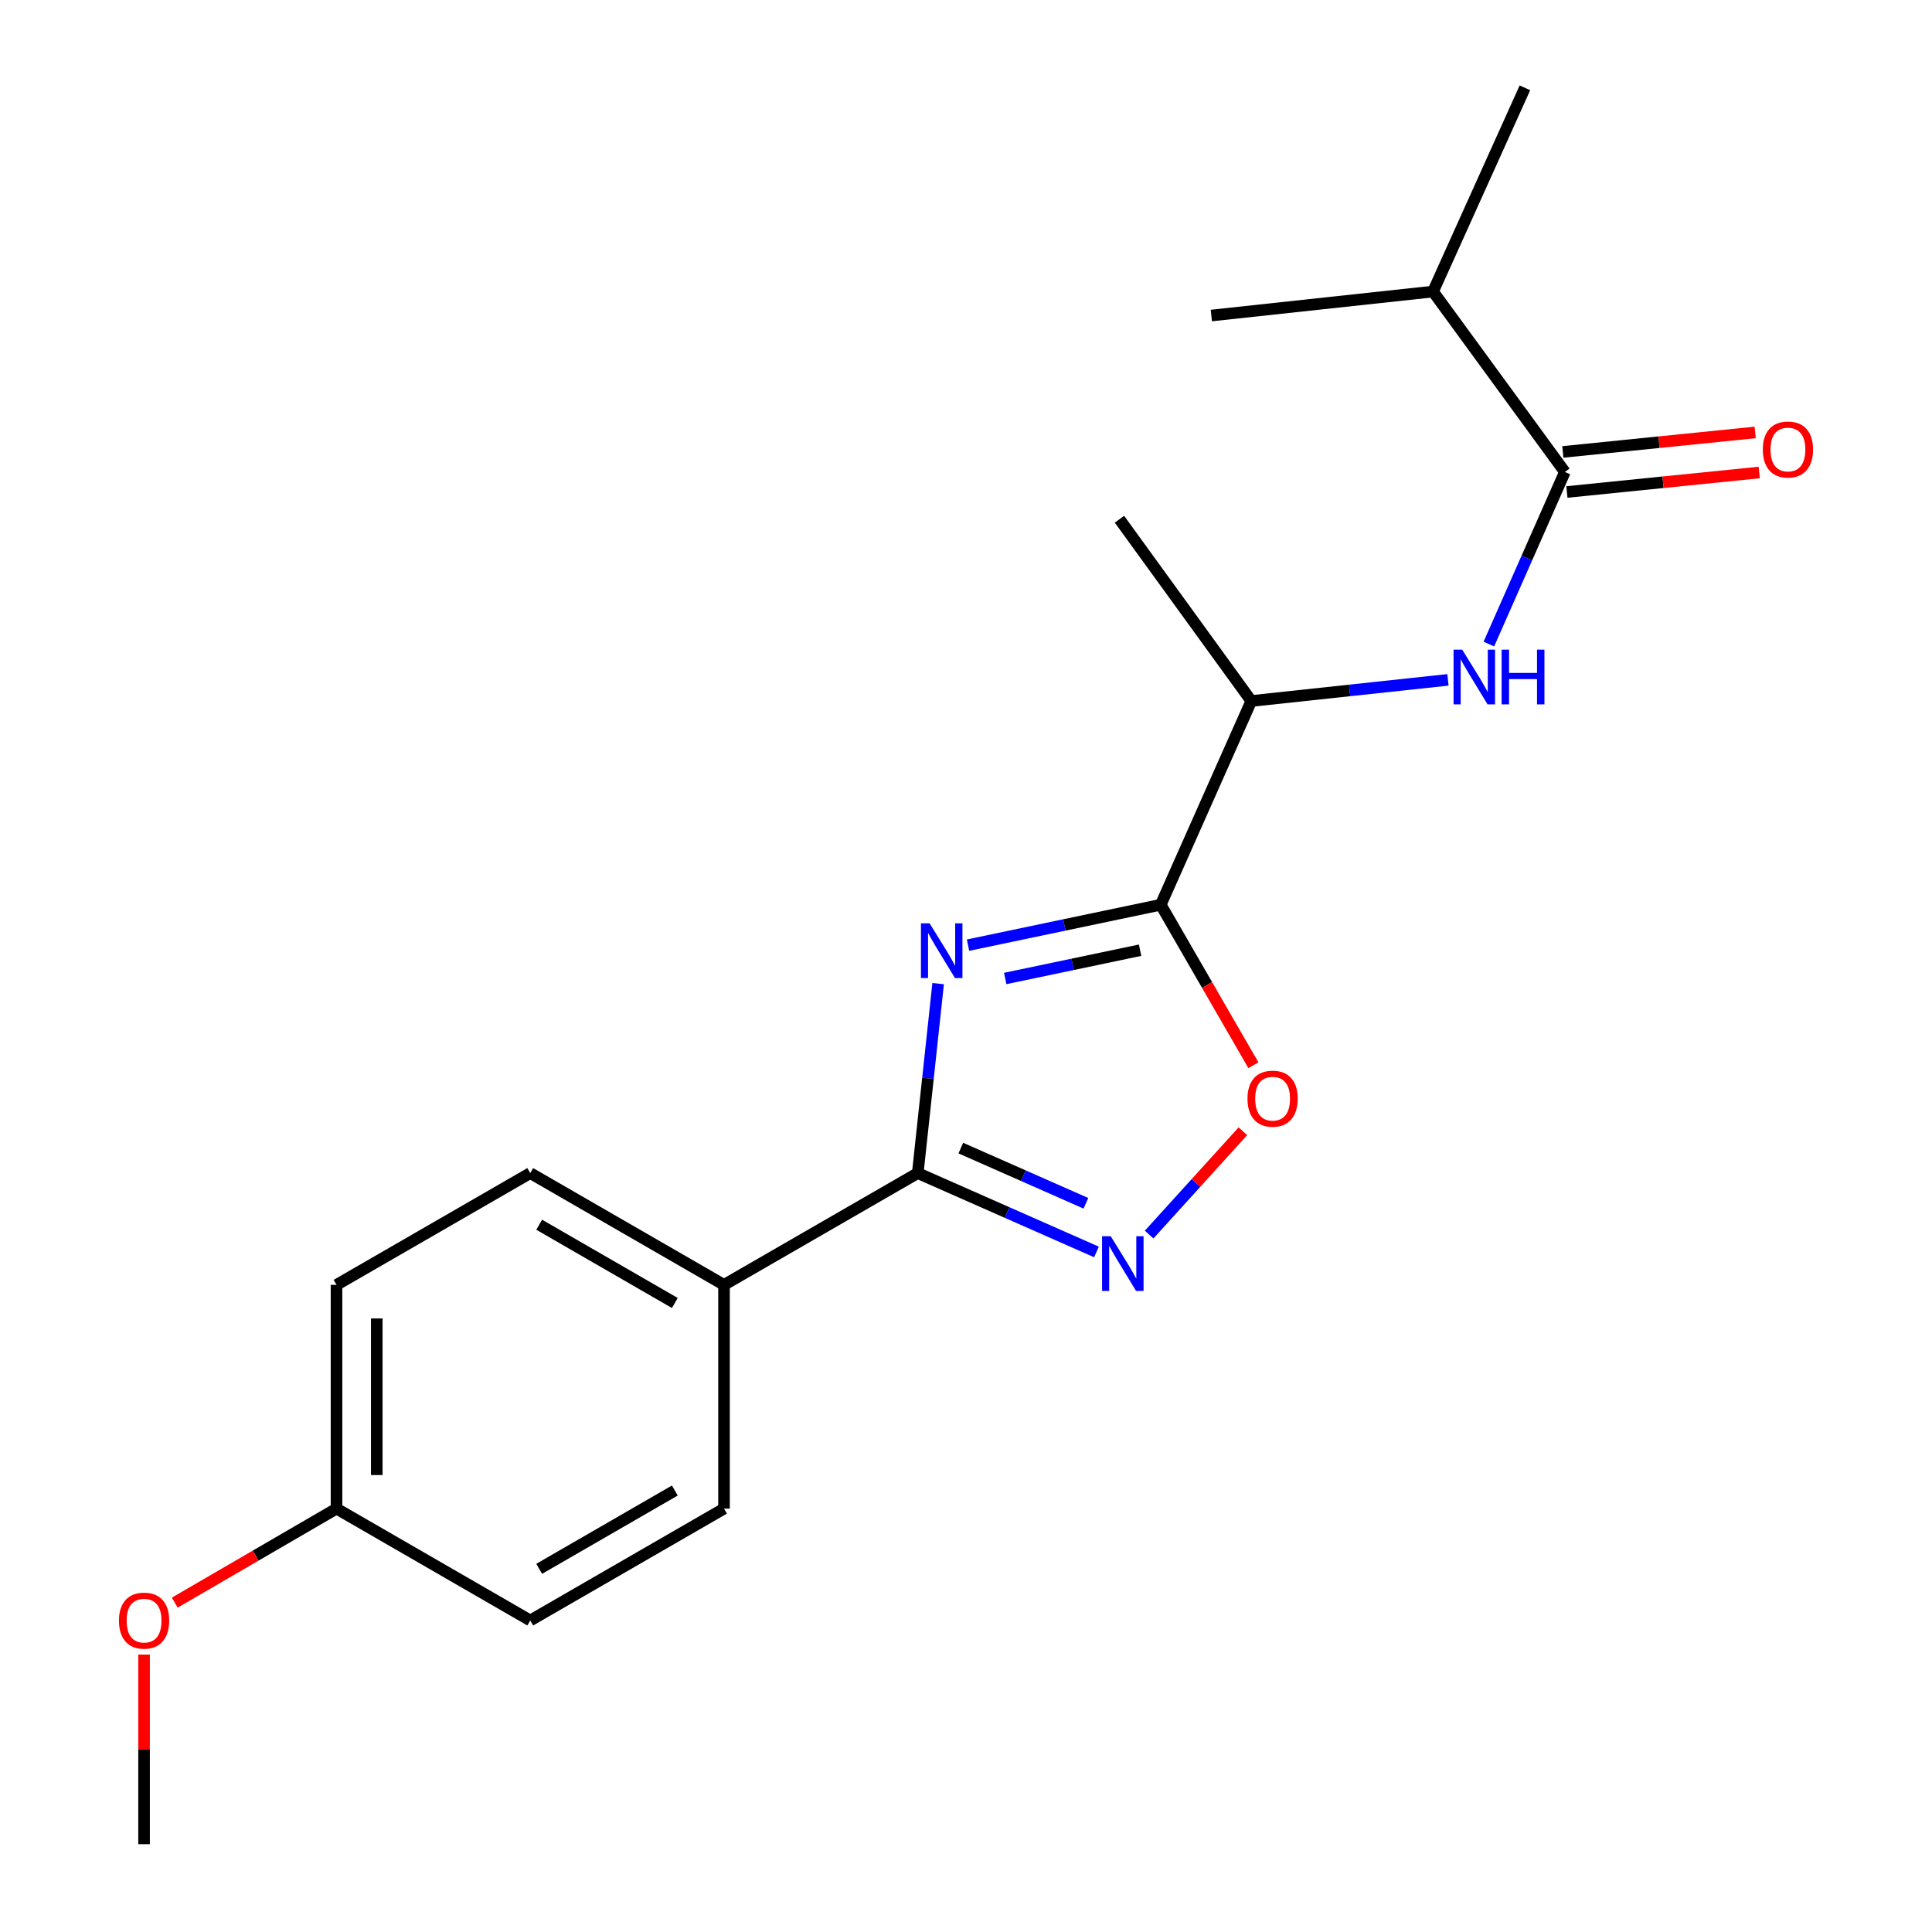 <?xml version='1.0' encoding='iso-8859-1'?>
<svg version='1.1' baseProfile='full'
              xmlns='http://www.w3.org/2000/svg'
                      xmlns:rdkit='http://www.rdkit.org/xml'
                      xmlns:xlink='http://www.w3.org/1999/xlink'
                  xml:space='preserve'
width='1000px' height='1000px' viewBox='0 0 1000 1000'>
<!-- END OF HEADER -->
<rect style='opacity:1.0;fill:#FFFFFF;stroke:none' width='1000' height='1000' x='0' y='0'> </rect>
<path class='bond-0' d='M 501.052,489.21 L 550.926,478.75' style='fill:none;fill-rule:evenodd;stroke:#0000FF;stroke-width:6px;stroke-linecap:butt;stroke-linejoin:miter;stroke-opacity:1' />
<path class='bond-0' d='M 550.926,478.75 L 600.8,468.291' style='fill:none;fill-rule:evenodd;stroke:#000000;stroke-width:6px;stroke-linecap:butt;stroke-linejoin:miter;stroke-opacity:1' />
<path class='bond-0' d='M 520.292,506.467 L 555.203,499.145' style='fill:none;fill-rule:evenodd;stroke:#0000FF;stroke-width:6px;stroke-linecap:butt;stroke-linejoin:miter;stroke-opacity:1' />
<path class='bond-0' d='M 555.203,499.145 L 590.115,491.823' style='fill:none;fill-rule:evenodd;stroke:#000000;stroke-width:6px;stroke-linecap:butt;stroke-linejoin:miter;stroke-opacity:1' />
<path class='bond-1' d='M 485.581,509.124 L 480.305,558.158' style='fill:none;fill-rule:evenodd;stroke:#0000FF;stroke-width:6px;stroke-linecap:butt;stroke-linejoin:miter;stroke-opacity:1' />
<path class='bond-1' d='M 480.305,558.158 L 475.029,607.191' style='fill:none;fill-rule:evenodd;stroke:#000000;stroke-width:6px;stroke-linecap:butt;stroke-linejoin:miter;stroke-opacity:1' />
<path class='bond-3' d='M 600.8,468.291 L 624.78,509.829' style='fill:none;fill-rule:evenodd;stroke:#000000;stroke-width:6px;stroke-linecap:butt;stroke-linejoin:miter;stroke-opacity:1' />
<path class='bond-3' d='M 624.78,509.829 L 648.759,551.367' style='fill:none;fill-rule:evenodd;stroke:#FF0000;stroke-width:6px;stroke-linecap:butt;stroke-linejoin:miter;stroke-opacity:1' />
<path class='bond-6' d='M 600.8,468.291 L 647.675,362.836' style='fill:none;fill-rule:evenodd;stroke:#000000;stroke-width:6px;stroke-linecap:butt;stroke-linejoin:miter;stroke-opacity:1' />
<path class='bond-2' d='M 475.029,607.191 L 521.277,627.601' style='fill:none;fill-rule:evenodd;stroke:#000000;stroke-width:6px;stroke-linecap:butt;stroke-linejoin:miter;stroke-opacity:1' />
<path class='bond-2' d='M 521.277,627.601 L 567.526,648.011' style='fill:none;fill-rule:evenodd;stroke:#0000FF;stroke-width:6px;stroke-linecap:butt;stroke-linejoin:miter;stroke-opacity:1' />
<path class='bond-2' d='M 497.317,594.249 L 529.691,608.537' style='fill:none;fill-rule:evenodd;stroke:#000000;stroke-width:6px;stroke-linecap:butt;stroke-linejoin:miter;stroke-opacity:1' />
<path class='bond-2' d='M 529.691,608.537 L 562.065,622.824' style='fill:none;fill-rule:evenodd;stroke:#0000FF;stroke-width:6px;stroke-linecap:butt;stroke-linejoin:miter;stroke-opacity:1' />
<path class='bond-7' d='M 475.029,607.191 L 374.749,665.052' style='fill:none;fill-rule:evenodd;stroke:#000000;stroke-width:6px;stroke-linecap:butt;stroke-linejoin:miter;stroke-opacity:1' />
<path class='bond-20' d='M 594.79,639.015 L 619.055,612.273' style='fill:none;fill-rule:evenodd;stroke:#0000FF;stroke-width:6px;stroke-linecap:butt;stroke-linejoin:miter;stroke-opacity:1' />
<path class='bond-20' d='M 619.055,612.273 L 643.319,585.53' style='fill:none;fill-rule:evenodd;stroke:#FF0000;stroke-width:6px;stroke-linecap:butt;stroke-linejoin:miter;stroke-opacity:1' />
<path class='bond-4' d='M 809.973,244.289 L 790.302,288.827' style='fill:none;fill-rule:evenodd;stroke:#000000;stroke-width:6px;stroke-linecap:butt;stroke-linejoin:miter;stroke-opacity:1' />
<path class='bond-4' d='M 790.302,288.827 L 770.632,333.365' style='fill:none;fill-rule:evenodd;stroke:#0000FF;stroke-width:6px;stroke-linecap:butt;stroke-linejoin:miter;stroke-opacity:1' />
<path class='bond-8' d='M 811.023,254.655 L 860.801,249.608' style='fill:none;fill-rule:evenodd;stroke:#000000;stroke-width:6px;stroke-linecap:butt;stroke-linejoin:miter;stroke-opacity:1' />
<path class='bond-8' d='M 860.801,249.608 L 910.579,244.562' style='fill:none;fill-rule:evenodd;stroke:#FF0000;stroke-width:6px;stroke-linecap:butt;stroke-linejoin:miter;stroke-opacity:1' />
<path class='bond-8' d='M 808.922,233.922 L 858.7,228.876' style='fill:none;fill-rule:evenodd;stroke:#000000;stroke-width:6px;stroke-linecap:butt;stroke-linejoin:miter;stroke-opacity:1' />
<path class='bond-8' d='M 858.7,228.876 L 908.477,223.83' style='fill:none;fill-rule:evenodd;stroke:#FF0000;stroke-width:6px;stroke-linecap:butt;stroke-linejoin:miter;stroke-opacity:1' />
<path class='bond-11' d='M 809.973,244.289 L 741.738,150.909' style='fill:none;fill-rule:evenodd;stroke:#000000;stroke-width:6px;stroke-linecap:butt;stroke-linejoin:miter;stroke-opacity:1' />
<path class='bond-5' d='M 749.455,351.893 L 698.565,357.365' style='fill:none;fill-rule:evenodd;stroke:#0000FF;stroke-width:6px;stroke-linecap:butt;stroke-linejoin:miter;stroke-opacity:1' />
<path class='bond-5' d='M 698.565,357.365 L 647.675,362.836' style='fill:none;fill-rule:evenodd;stroke:#000000;stroke-width:6px;stroke-linecap:butt;stroke-linejoin:miter;stroke-opacity:1' />
<path class='bond-16' d='M 647.675,362.836 L 579.429,268.751' style='fill:none;fill-rule:evenodd;stroke:#000000;stroke-width:6px;stroke-linecap:butt;stroke-linejoin:miter;stroke-opacity:1' />
<path class='bond-9' d='M 374.749,665.052 L 274.458,607.191' style='fill:none;fill-rule:evenodd;stroke:#000000;stroke-width:6px;stroke-linecap:butt;stroke-linejoin:miter;stroke-opacity:1' />
<path class='bond-9' d='M 349.292,674.423 L 279.088,633.92' style='fill:none;fill-rule:evenodd;stroke:#000000;stroke-width:6px;stroke-linecap:butt;stroke-linejoin:miter;stroke-opacity:1' />
<path class='bond-10' d='M 374.749,665.052 L 374.749,780.857' style='fill:none;fill-rule:evenodd;stroke:#000000;stroke-width:6px;stroke-linecap:butt;stroke-linejoin:miter;stroke-opacity:1' />
<path class='bond-14' d='M 274.458,607.191 L 174.179,665.052' style='fill:none;fill-rule:evenodd;stroke:#000000;stroke-width:6px;stroke-linecap:butt;stroke-linejoin:miter;stroke-opacity:1' />
<path class='bond-13' d='M 374.749,780.857 L 274.458,838.753' style='fill:none;fill-rule:evenodd;stroke:#000000;stroke-width:6px;stroke-linecap:butt;stroke-linejoin:miter;stroke-opacity:1' />
<path class='bond-13' d='M 349.287,771.494 L 279.083,812.021' style='fill:none;fill-rule:evenodd;stroke:#000000;stroke-width:6px;stroke-linecap:butt;stroke-linejoin:miter;stroke-opacity:1' />
<path class='bond-17' d='M 741.738,150.909 L 789.296,45.455' style='fill:none;fill-rule:evenodd;stroke:#000000;stroke-width:6px;stroke-linecap:butt;stroke-linejoin:miter;stroke-opacity:1' />
<path class='bond-18' d='M 741.738,150.909 L 626.987,163.319' style='fill:none;fill-rule:evenodd;stroke:#000000;stroke-width:6px;stroke-linecap:butt;stroke-linejoin:miter;stroke-opacity:1' />
<path class='bond-12' d='M 174.179,780.857 L 274.458,838.753' style='fill:none;fill-rule:evenodd;stroke:#000000;stroke-width:6px;stroke-linecap:butt;stroke-linejoin:miter;stroke-opacity:1' />
<path class='bond-15' d='M 174.179,780.857 L 132.315,805.19' style='fill:none;fill-rule:evenodd;stroke:#000000;stroke-width:6px;stroke-linecap:butt;stroke-linejoin:miter;stroke-opacity:1' />
<path class='bond-15' d='M 132.315,805.19 L 90.451,829.523' style='fill:none;fill-rule:evenodd;stroke:#FF0000;stroke-width:6px;stroke-linecap:butt;stroke-linejoin:miter;stroke-opacity:1' />
<path class='bond-21' d='M 174.179,780.857 L 174.179,665.052' style='fill:none;fill-rule:evenodd;stroke:#000000;stroke-width:6px;stroke-linecap:butt;stroke-linejoin:miter;stroke-opacity:1' />
<path class='bond-21' d='M 195.017,763.486 L 195.017,682.423' style='fill:none;fill-rule:evenodd;stroke:#000000;stroke-width:6px;stroke-linecap:butt;stroke-linejoin:miter;stroke-opacity:1' />
<path class='bond-19' d='M 74.571,856.408 L 74.571,905.477' style='fill:none;fill-rule:evenodd;stroke:#FF0000;stroke-width:6px;stroke-linecap:butt;stroke-linejoin:miter;stroke-opacity:1' />
<path class='bond-19' d='M 74.571,905.477 L 74.571,954.545' style='fill:none;fill-rule:evenodd;stroke:#000000;stroke-width:6px;stroke-linecap:butt;stroke-linejoin:miter;stroke-opacity:1' />
<path  class='atom-0' d='M 481.156 477.91
L 490.436 492.91
Q 491.356 494.39, 492.836 497.07
Q 494.316 499.75, 494.396 499.91
L 494.396 477.91
L 498.156 477.91
L 498.156 506.23
L 494.276 506.23
L 484.316 489.83
Q 483.156 487.91, 481.916 485.71
Q 480.716 483.51, 480.356 482.83
L 480.356 506.23
L 476.676 506.23
L 476.676 477.91
L 481.156 477.91
' fill='#0000FF'/>
<path  class='atom-3' d='M 574.906 639.871
L 584.186 654.871
Q 585.106 656.351, 586.586 659.031
Q 588.066 661.711, 588.146 661.871
L 588.146 639.871
L 591.906 639.871
L 591.906 668.191
L 588.026 668.191
L 578.066 651.791
Q 576.906 649.871, 575.666 647.671
Q 574.466 645.471, 574.106 644.791
L 574.106 668.191
L 570.426 668.191
L 570.426 639.871
L 574.906 639.871
' fill='#0000FF'/>
<path  class='atom-4' d='M 645.697 568.662
Q 645.697 561.862, 649.057 558.062
Q 652.417 554.262, 658.697 554.262
Q 664.977 554.262, 668.337 558.062
Q 671.697 561.862, 671.697 568.662
Q 671.697 575.542, 668.297 579.462
Q 664.897 583.342, 658.697 583.342
Q 652.457 583.342, 649.057 579.462
Q 645.697 575.582, 645.697 568.662
M 658.697 580.142
Q 663.017 580.142, 665.337 577.262
Q 667.697 574.342, 667.697 568.662
Q 667.697 563.102, 665.337 560.302
Q 663.017 557.462, 658.697 557.462
Q 654.377 557.462, 652.017 560.262
Q 649.697 563.062, 649.697 568.662
Q 649.697 574.382, 652.017 577.262
Q 654.377 580.142, 658.697 580.142
' fill='#FF0000'/>
<path  class='atom-6' d='M 756.838 336.266
L 766.118 351.266
Q 767.038 352.746, 768.518 355.426
Q 769.998 358.106, 770.078 358.266
L 770.078 336.266
L 773.838 336.266
L 773.838 364.586
L 769.958 364.586
L 759.998 348.186
Q 758.838 346.266, 757.598 344.066
Q 756.398 341.866, 756.038 341.186
L 756.038 364.586
L 752.358 364.586
L 752.358 336.266
L 756.838 336.266
' fill='#0000FF'/>
<path  class='atom-6' d='M 777.238 336.266
L 781.078 336.266
L 781.078 348.306
L 795.558 348.306
L 795.558 336.266
L 799.398 336.266
L 799.398 364.586
L 795.558 364.586
L 795.558 351.506
L 781.078 351.506
L 781.078 364.586
L 777.238 364.586
L 777.238 336.266
' fill='#0000FF'/>
<path  class='atom-9' d='M 912.429 232.664
Q 912.429 225.864, 915.789 222.064
Q 919.149 218.264, 925.429 218.264
Q 931.709 218.264, 935.069 222.064
Q 938.429 225.864, 938.429 232.664
Q 938.429 239.544, 935.029 243.464
Q 931.629 247.344, 925.429 247.344
Q 919.189 247.344, 915.789 243.464
Q 912.429 239.584, 912.429 232.664
M 925.429 244.144
Q 929.749 244.144, 932.069 241.264
Q 934.429 238.344, 934.429 232.664
Q 934.429 227.104, 932.069 224.304
Q 929.749 221.464, 925.429 221.464
Q 921.109 221.464, 918.749 224.264
Q 916.429 227.064, 916.429 232.664
Q 916.429 238.384, 918.749 241.264
Q 921.109 244.144, 925.429 244.144
' fill='#FF0000'/>
<path  class='atom-16' d='M 61.571 838.833
Q 61.571 832.033, 64.931 828.233
Q 68.291 824.433, 74.571 824.433
Q 80.851 824.433, 84.211 828.233
Q 87.571 832.033, 87.571 838.833
Q 87.571 845.713, 84.171 849.633
Q 80.771 853.513, 74.571 853.513
Q 68.331 853.513, 64.931 849.633
Q 61.571 845.753, 61.571 838.833
M 74.571 850.313
Q 78.891 850.313, 81.211 847.433
Q 83.571 844.513, 83.571 838.833
Q 83.571 833.273, 81.211 830.473
Q 78.891 827.633, 74.571 827.633
Q 70.251 827.633, 67.891 830.433
Q 65.571 833.233, 65.571 838.833
Q 65.571 844.553, 67.891 847.433
Q 70.251 850.313, 74.571 850.313
' fill='#FF0000'/>
</svg>
